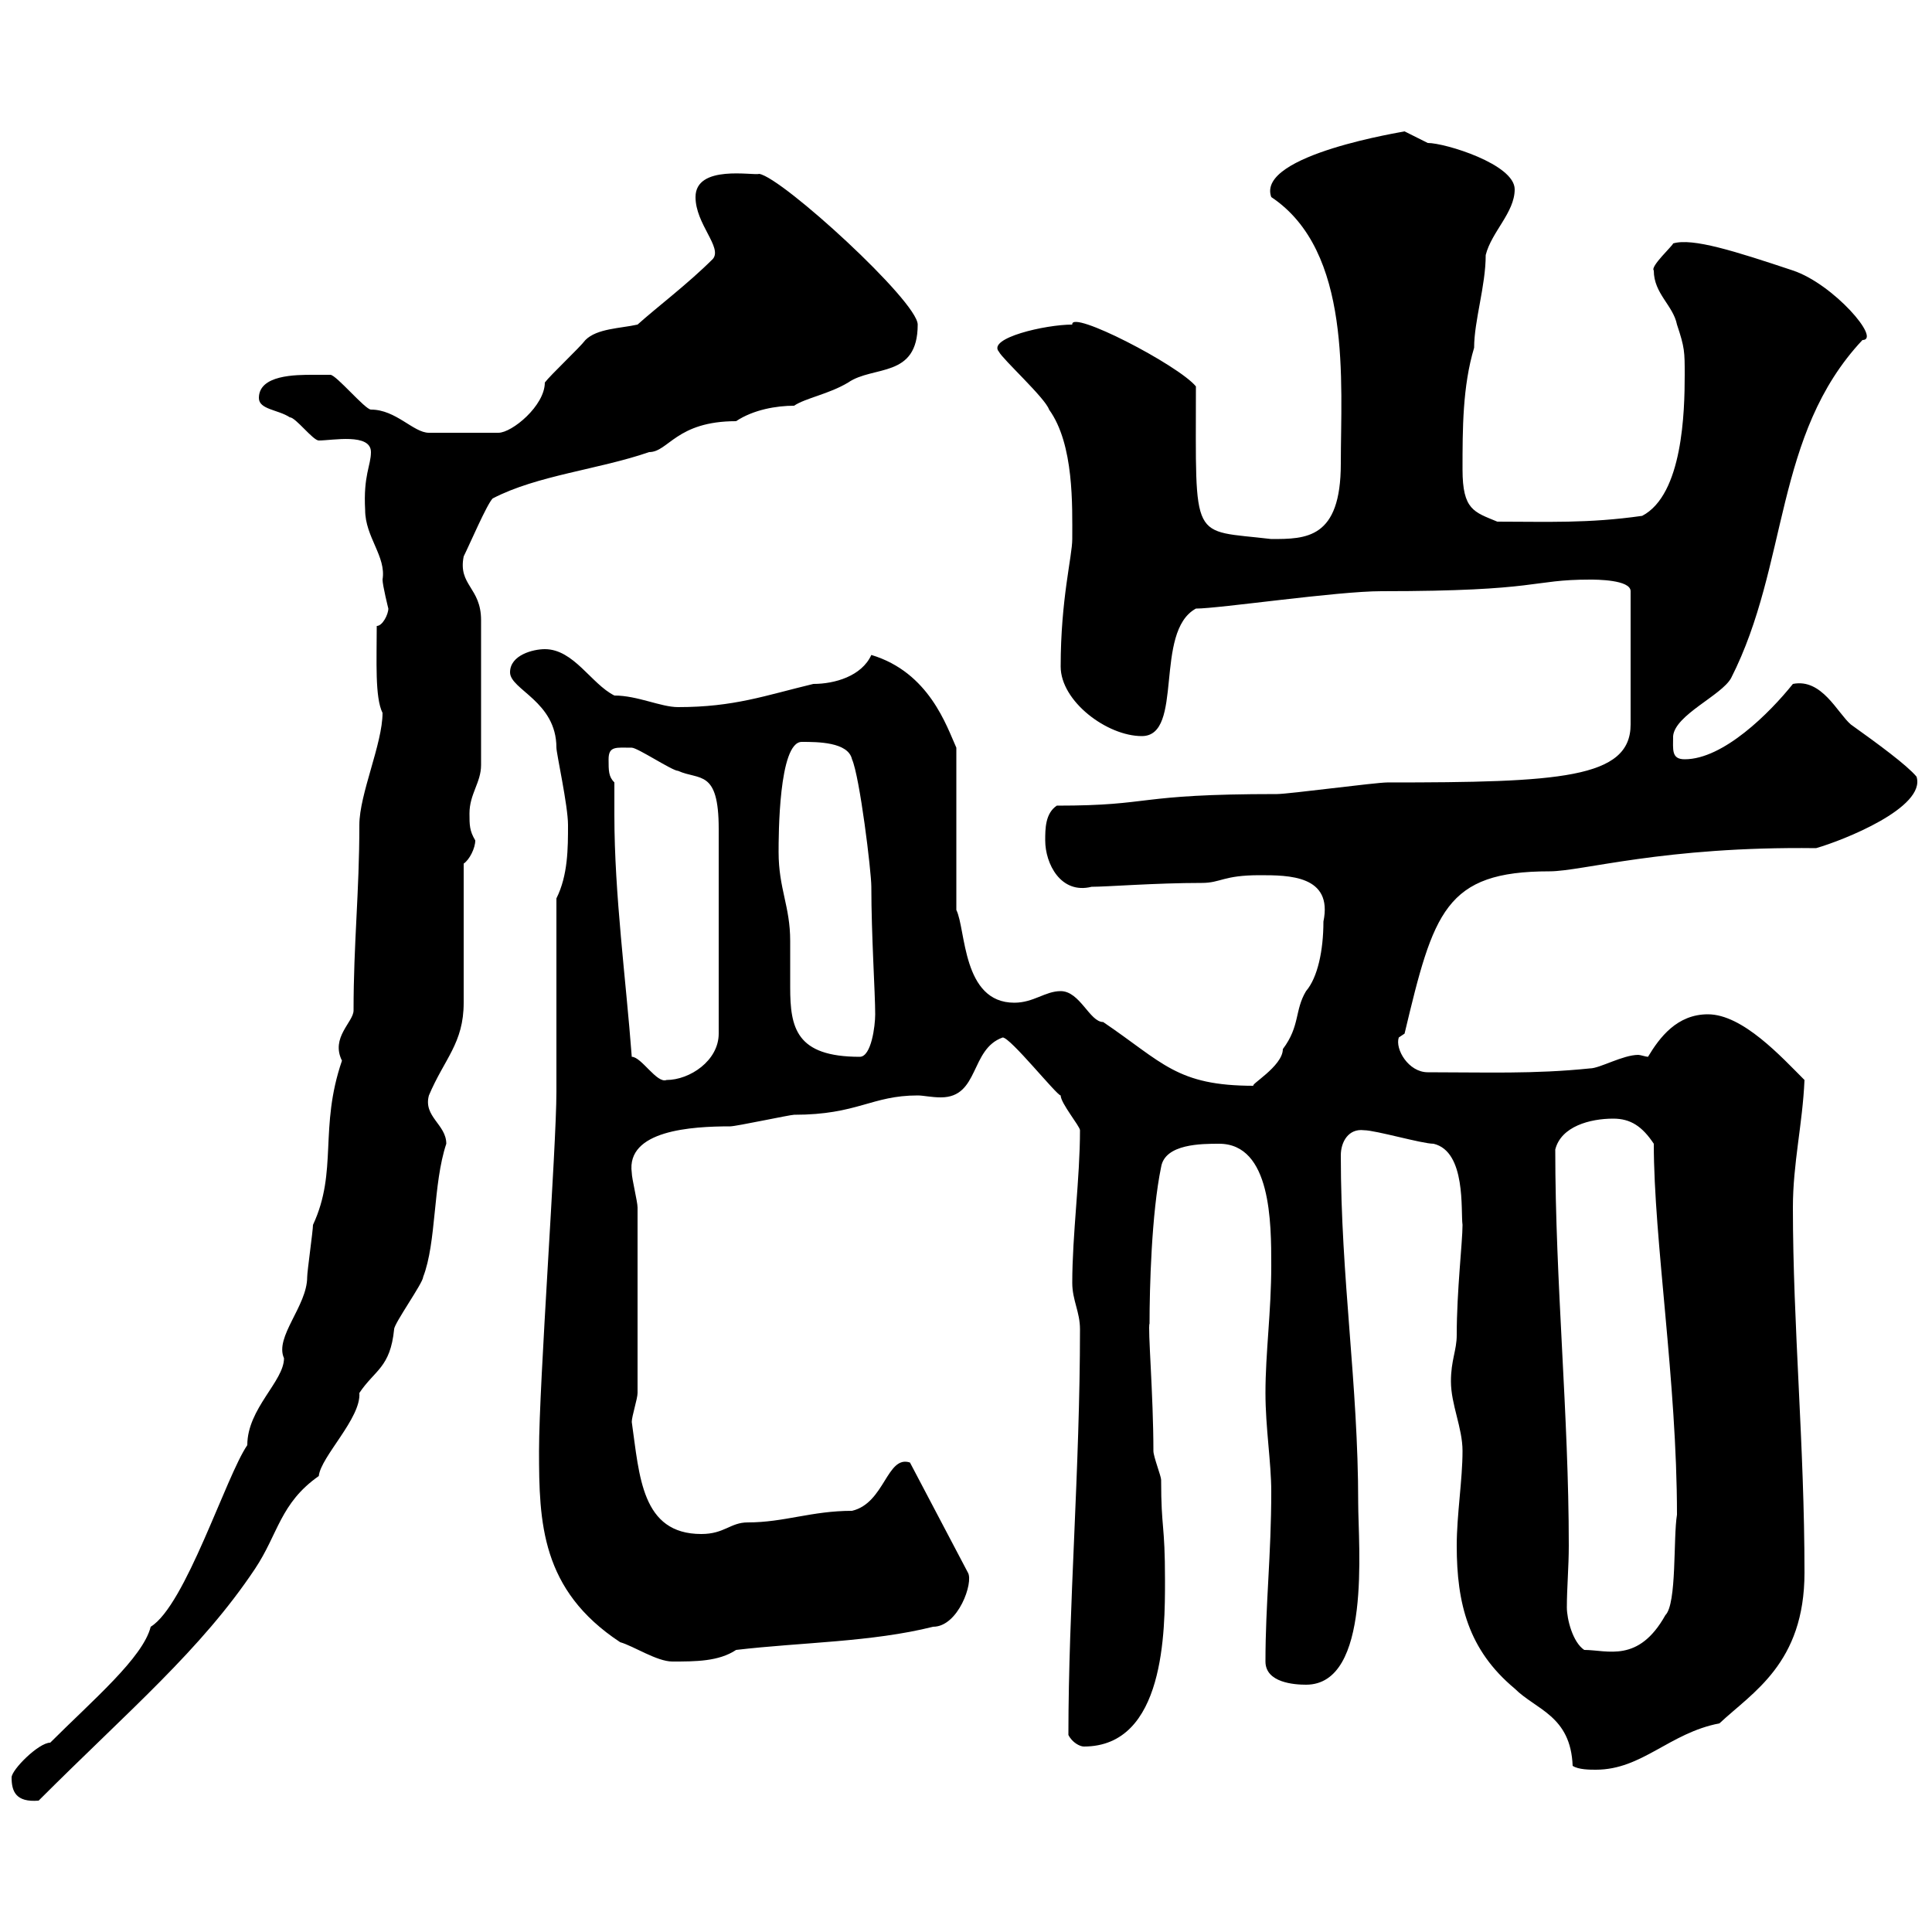 <svg xmlns="http://www.w3.org/2000/svg" xmlns:xlink="http://www.w3.org/1999/xlink" width="300" height="300"><path d="M1.80 276C1.80 278.10 2.40 279.90 6 279.60C20.10 265.50 31.20 256.20 39.60 243.60C43.20 238.20 43.50 233.40 49.50 229.20C49.80 226.20 56.10 220.20 55.80 216.30C58.20 212.70 60.60 212.40 61.20 206.40C61.20 205.50 65.70 199.20 65.70 198.30C67.80 192.90 67.20 183.90 69.30 177.60C69.30 174.60 65.70 173.40 66.60 170.10C69 164.40 72 162 72 155.70C72 152.10 72 137.70 72 134.10C72.90 133.50 73.80 131.70 73.80 130.50C72.90 129 72.90 128.10 72.90 126.30C72.90 123.30 74.70 121.50 74.70 118.80L74.70 96.30C74.70 91.20 71.10 90.90 72 86.40C72.90 84.60 75.60 78.30 76.50 77.40C83.40 73.80 93 72.90 100.80 70.20C103.80 70.20 105 65.40 114.30 65.40C117 63.60 120.60 63 123.30 63C125.10 61.80 128.70 61.20 131.70 59.40C135.60 56.70 142.50 58.80 142.50 50.40C142.50 46.80 121.50 27.60 117.90 27C117 27.30 108 25.50 108 30.60C108 34.80 112.20 38.40 110.70 40.20C106.80 44.10 102 47.70 99 50.40C96.30 51 92.70 51 90.90 52.80C90 54 85.50 58.20 84.60 59.40C84.60 63 79.50 67.20 77.40 67.20L66.60 67.20C64.20 67.20 61.50 63.60 57.60 63.60C56.70 63.60 52.20 58.20 51.30 58.20C51.30 58.20 49.50 58.20 48.60 58.20C45.90 58.20 40.20 58.20 40.20 61.80C40.20 63.60 43.20 63.60 45 64.80C45.90 64.80 48.60 68.40 49.50 68.40C51.60 68.40 57.60 67.20 57.60 70.20C57.60 72.30 56.40 73.80 56.70 79.20C56.70 83.40 60 86.40 59.40 90C59.40 90.90 60.30 94.50 60.30 94.50C60.30 95.40 59.40 97.20 58.50 97.20C58.50 102.60 58.20 108.30 59.40 110.70C59.40 115.50 55.80 123.30 55.80 128.10C55.80 138.60 54.90 146.40 54.90 156.90C54.90 158.70 51.30 161.10 53.10 164.70C49.50 175.20 52.50 181.80 48.60 190.20C48.60 191.10 47.70 197.40 47.70 198.30C47.70 202.80 42.60 207.60 44.10 210.90C44.10 214.50 38.40 218.70 38.40 224.40C35.10 229.20 28.80 249.30 23.40 252.60C22.20 257.40 14.40 264 7.80 270.60C6 270.60 1.80 274.80 1.80 276ZM244.20 274.20C245.10 274.80 246.90 274.80 247.80 274.80C255 274.80 259.20 269.10 267 267.60C272.10 262.80 280.20 258.30 280.20 244.20C280.20 224.40 278.40 205.80 278.40 187.50C278.40 180.60 279.90 174.60 280.20 167.70C276.60 164.10 270.60 157.50 265.20 157.50C260.40 157.50 257.70 161.10 255.90 164.10C255.60 164.10 254.70 163.80 254.40 163.80C252 163.80 248.40 165.90 246.90 165.90C238.20 166.80 230.70 166.50 221.70 166.50C218.70 166.50 216.60 162.90 217.20 161.10C217.20 161.10 218.10 160.50 218.10 160.50C222.60 141.60 224.40 135.30 240.60 135.30C245.70 135.30 258.30 131.40 282 131.70C286.20 130.50 299.10 125.40 297.60 120.60C296.10 118.80 291.60 115.50 287.40 112.50C285.30 110.70 282.90 105.30 278.40 106.20C274.80 110.70 267.60 117.90 261.60 117.90C259.50 117.90 259.80 116.40 259.80 114.30C260.10 111 267.30 108 268.80 105.30C277.80 87.60 275.40 67.50 289.20 52.80C292.20 52.80 284.70 44.10 278.40 42C269.40 39 262.80 36.90 259.80 37.80C259.80 38.10 256.20 41.40 256.80 42C256.80 45.60 259.80 47.40 260.40 50.40C261.60 54 261.60 54.60 261.60 58.20C261.60 63.90 261.30 76.80 255 80.10C246.60 81.30 240.30 81 232.50 81C228.90 79.50 227.10 79.20 227.10 72.90C227.10 66.60 227.10 60 228.90 54C228.90 49.80 230.70 44.40 230.70 39.60C231.60 36 235.20 33 235.20 29.40C235.20 25.50 224.40 22.20 221.70 22.20C221.70 22.20 218.10 20.40 218.10 20.40C218.40 20.40 195 24 197.40 30.60C210 39 208.20 59.40 208.20 72C208.20 83.70 202.80 83.70 197.40 83.70C184.80 82.20 185.70 84.60 185.70 60C183 56.70 166.20 48 166.50 50.40C162.30 50.40 153.30 52.50 155.10 54.60C155.70 55.80 162.30 61.80 162.90 63.60C166.80 69 166.50 78.60 166.50 83.70C166.50 86.40 164.70 93 164.70 103.50C164.70 108.90 171.90 114.30 177.30 114.30C183.90 114.30 179.10 98.10 185.70 94.50C189.30 94.50 207.60 91.80 214.50 91.80C239.40 91.80 237.60 90 246.90 90C247.80 90 253.20 90 253.20 91.80L253.20 112.50C253.20 120.90 242.10 121.50 215.40 121.50C213.60 121.50 200.10 123.30 198.30 123.30C175.80 123.30 179.40 125.10 164.10 125.10C162.30 126.30 162.30 128.70 162.30 130.50C162.30 134.10 164.70 138.90 169.50 137.70C171.90 137.70 179.40 137.10 186.60 137.10C189.60 137.10 189.90 135.90 195.60 135.90C200.10 135.90 207 135.90 205.50 143.10C205.50 147.60 204.60 151.80 202.80 153.90C201 156.90 201.90 159.30 199.20 162.90C199.20 165.60 193.80 168.60 194.70 168.60C182.70 168.60 180.60 165 171.30 158.70C169.20 158.70 167.70 153.90 164.70 153.90C162.30 153.90 160.50 155.70 157.50 155.70C149.40 155.70 150 144.30 148.50 141.30L148.50 116.10C147 112.80 144.30 104.40 135.30 101.70C133.80 105 129.60 106.20 126.30 106.20C118.80 108 114 109.80 105.30 109.80C102.60 109.80 99 108 95.40 108C91.80 106.20 89.10 100.80 84.60 100.80C82.80 100.80 79.20 101.70 79.20 104.40C79.20 107.10 86.40 108.90 86.40 116.10C86.40 117 88.20 125.10 88.20 128.10C88.20 131.70 88.20 135.90 86.40 139.50L86.40 169.50C86.40 178.20 83.70 214.80 83.70 225.30C83.70 236.40 84 246.90 96.30 255C98.40 255.60 102 258 104.40 258C108 258 111.60 258 114.30 256.20C124.50 255 135.30 255 144.90 252.60C148.80 252.60 151.20 245.70 150.30 244.20L141.30 227.10C137.70 225.90 137.40 233.40 132.30 234.60C126 234.60 121.80 236.40 116.10 236.40C113.40 236.40 112.50 238.20 108.90 238.20C99.60 238.20 99.30 229.20 98.10 220.80C98.10 219.90 99 217.20 99 216.30L99 187.50C99 186.60 98.10 183 98.10 182.10C97.20 175.50 107.40 174.90 113.40 174.90C114.30 174.90 122.70 173.10 123.30 173.10C133.20 173.10 135.30 170.10 142.50 170.10C143.40 170.10 144.60 170.40 146.10 170.40C152.10 170.40 150.60 162.90 155.70 161.10C156.90 161.10 164.10 170.10 164.70 170.10C164.70 171.30 167.70 174.90 167.70 175.50C167.70 183 166.50 191.70 166.50 199.20C166.50 201.90 167.70 203.70 167.70 206.40C167.70 228 165.90 249.60 165.90 269.40C166.50 270.60 167.70 271.20 168.30 271.20C180.90 271.20 180.90 253.20 180.90 245.40C180.90 236.40 180.30 237.60 180.30 229.80C180.30 229.20 179.10 226.20 179.10 225.30C179.10 216.60 178.20 206.10 178.50 205.50C178.50 200.10 178.80 188.40 180.30 181.20C180.90 177.60 186.60 177.60 189.30 177.60C197.40 177.60 197.40 189.90 197.40 196.50C197.40 203.70 196.50 210 196.50 216.30C196.50 221.70 197.40 227.10 197.40 231.60C197.40 241.50 196.50 249 196.50 258C196.50 261.30 201 261.60 202.80 261.60C213 261.60 210.90 240 210.90 233.40C210.90 214.80 208.20 198.60 208.20 179.40C208.20 177.30 209.40 175.20 211.80 175.50C213.60 175.50 220.80 177.60 222.60 177.60C227.70 178.80 226.80 188.10 227.10 190.20C227.10 192.90 226.20 200.40 226.20 207.30C226.20 209.70 225.30 211.20 225.30 214.50C225.30 218.10 227.10 221.70 227.10 225.30C227.10 229.80 226.20 235.20 226.20 240C226.20 249 228 256.20 235.20 262.20C238.50 265.50 243.90 266.40 244.20 274.20ZM243.30 249.60C243.30 246.60 243.60 243.30 243.60 240C243.60 219.60 241.50 199.20 241.50 178.50C242.40 174.90 246.90 173.70 250.50 173.70C253.20 173.70 255 174.90 256.80 177.60C256.80 192.60 260.40 214.50 260.40 235.20C259.80 238.80 260.40 249 258.60 250.80C254.40 258.30 249.60 256.20 246 256.20C244.20 255 243.30 251.40 243.30 249.60ZM98.10 164.10C97.20 152.10 95.40 138.90 95.40 126.60C95.40 124.80 95.40 123.30 95.40 121.50C94.50 120.60 94.50 119.70 94.50 117.90C94.50 115.80 95.70 116.10 98.10 116.10C99 116.10 104.40 119.70 105.30 119.70C108.60 121.20 111.60 119.40 111.60 128.70L111.60 160.50C111.60 164.70 107.10 167.70 103.50 167.70C102 168.30 99.60 164.10 98.10 164.10ZM120.90 132.30C120.90 129.90 120.90 115.20 124.50 115.20C126.90 115.20 131.70 115.20 132.30 117.90C133.50 120.60 135.30 135.30 135.30 137.70C135.30 145.20 135.90 154.20 135.90 157.50C135.90 159.30 135.30 164.10 133.50 164.10C123.60 164.10 122.70 159.60 122.70 153.30C122.70 151.20 122.70 148.50 122.70 146.10C122.70 140.70 120.90 138 120.90 132.30Z"/></svg>